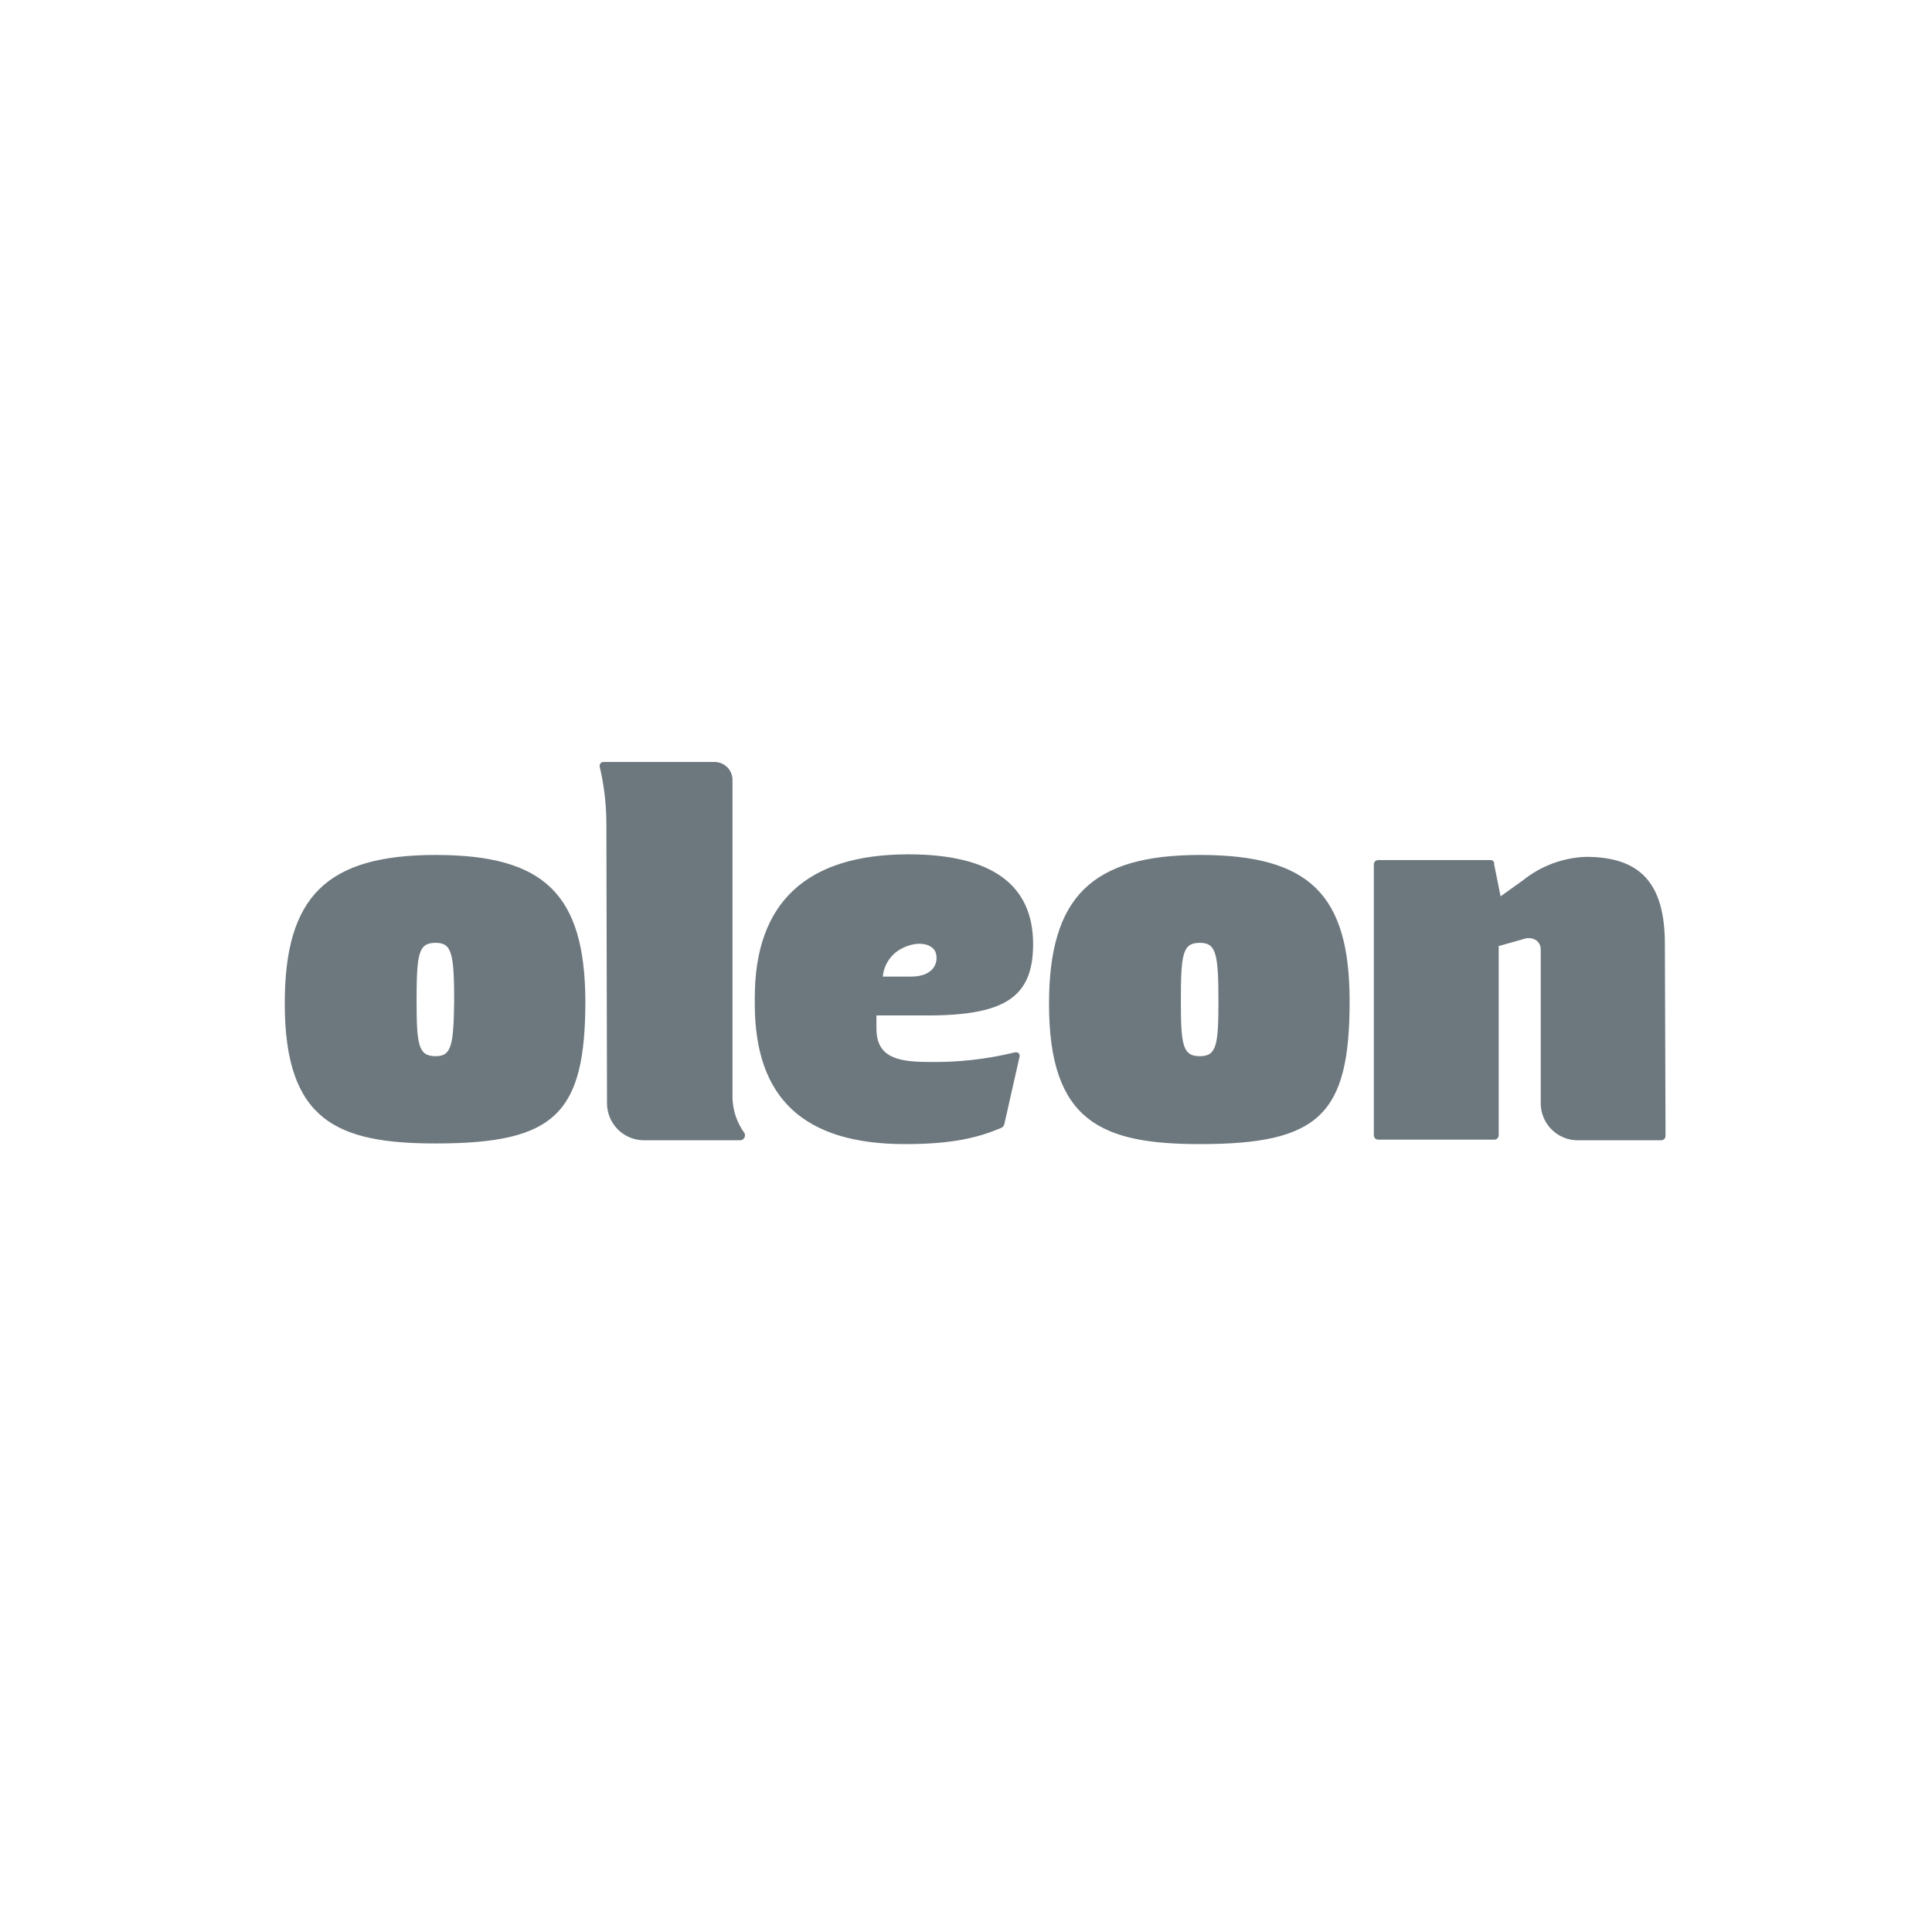 <?xml version="1.0" encoding="UTF-8"?> <svg xmlns="http://www.w3.org/2000/svg" width="80" height="79" viewBox="0 0 80 79" fill="none"><g clip-path="url(#clip0_0_1786)"><path d="M18.042 35.403C13.532 35.403 11.791 37.117 11.791 41.548C11.791 46.426 13.98 47.349 18.042 47.349C22.972 47.349 24.239 46.136 24.239 41.442C24.213 37.038 22.551 35.403 18.042 35.403ZM18.042 43.736C17.33 43.736 17.25 43.288 17.25 41.468C17.25 39.464 17.329 39.042 18.042 39.042C18.701 39.042 18.806 39.464 18.806 41.468C18.78 43.262 18.701 43.736 18.042 43.736ZM49.688 35.403C45.205 35.403 43.438 37.143 43.438 41.574C43.438 46.453 45.627 47.376 49.688 47.376C54.618 47.376 55.885 46.162 55.885 41.468C55.885 37.038 54.224 35.403 49.688 35.403ZM49.688 43.736C48.976 43.736 48.897 43.288 48.897 41.468C48.897 39.464 48.975 39.042 49.688 39.042C50.347 39.042 50.453 39.464 50.453 41.468C50.453 43.262 50.374 43.736 49.688 43.736ZM68.966 47.033C68.966 47.057 68.962 47.082 68.953 47.104C68.944 47.127 68.93 47.148 68.913 47.165C68.896 47.182 68.875 47.196 68.853 47.205C68.83 47.214 68.806 47.218 68.781 47.218H65.328C64.922 47.217 64.533 47.056 64.247 46.769C63.96 46.483 63.799 46.094 63.798 45.688V39.332C63.802 39.257 63.787 39.181 63.755 39.112C63.722 39.044 63.674 38.984 63.614 38.938C63.536 38.889 63.448 38.858 63.356 38.849C63.265 38.84 63.172 38.852 63.087 38.885L62.058 39.175V47.007C62.059 47.031 62.054 47.055 62.045 47.078C62.036 47.101 62.022 47.121 62.005 47.139C61.988 47.156 61.967 47.169 61.945 47.178C61.922 47.188 61.898 47.192 61.873 47.191H57.072C57.048 47.192 57.023 47.188 57.001 47.178C56.978 47.169 56.958 47.156 56.94 47.139C56.923 47.121 56.91 47.101 56.901 47.078C56.891 47.055 56.887 47.031 56.888 47.007V35.798C56.887 35.773 56.891 35.749 56.901 35.726C56.91 35.704 56.923 35.683 56.94 35.666C56.958 35.649 56.978 35.635 57.001 35.626C57.023 35.617 57.048 35.613 57.072 35.613H61.714C61.752 35.61 61.79 35.622 61.819 35.647C61.849 35.672 61.867 35.707 61.871 35.745V35.798L62.135 37.116L63.058 36.457C63.8 35.858 64.716 35.516 65.669 35.481C67.937 35.481 68.939 36.589 68.939 39.094L68.966 47.032L68.966 47.033ZM42.014 43.58C40.84 43.865 39.635 43.998 38.427 43.974C37.082 43.974 36.291 43.738 36.291 42.577V42.049H38.401C41.618 42.049 42.779 41.284 42.779 39.095C42.779 36.616 41.038 35.377 37.61 35.377C33.389 35.377 31.254 37.381 31.254 41.31V41.574C31.254 45.479 33.285 47.376 37.477 47.376C39.429 47.376 40.484 47.112 41.433 46.716C41.474 46.703 41.511 46.679 41.538 46.647C41.566 46.614 41.584 46.574 41.591 46.532L42.222 43.736C42.222 43.631 42.169 43.552 42.011 43.578L42.014 43.58ZM37.24 39.332C37.952 38.91 38.612 39.069 38.743 39.438C38.875 39.832 38.691 40.44 37.715 40.44H36.555C36.575 40.215 36.648 39.997 36.767 39.805C36.886 39.613 37.048 39.451 37.24 39.332ZM30.832 46.927C30.522 46.506 30.348 46 30.331 45.477V32.265C30.323 32.078 30.245 31.902 30.114 31.77C29.982 31.638 29.805 31.561 29.619 31.553H25.004C24.975 31.55 24.945 31.556 24.919 31.568C24.893 31.581 24.871 31.6 24.855 31.624C24.838 31.648 24.829 31.677 24.828 31.706C24.826 31.735 24.832 31.764 24.846 31.789V31.817L24.872 31.922C25.029 32.641 25.108 33.375 25.109 34.111L25.135 45.688C25.136 46.094 25.297 46.483 25.584 46.769C25.87 47.056 26.259 47.217 26.665 47.218H30.674C30.705 47.212 30.735 47.2 30.76 47.181C30.786 47.163 30.807 47.139 30.823 47.111C30.838 47.083 30.846 47.052 30.848 47.02C30.849 46.988 30.844 46.957 30.831 46.927H30.832Z" fill="#6D787E"></path></g><defs><clipPath id="clip0_0_1786"><rect width="57.174" height="24.42" fill="white" transform="translate(11.791 27.214)"></rect></clipPath></defs></svg> 